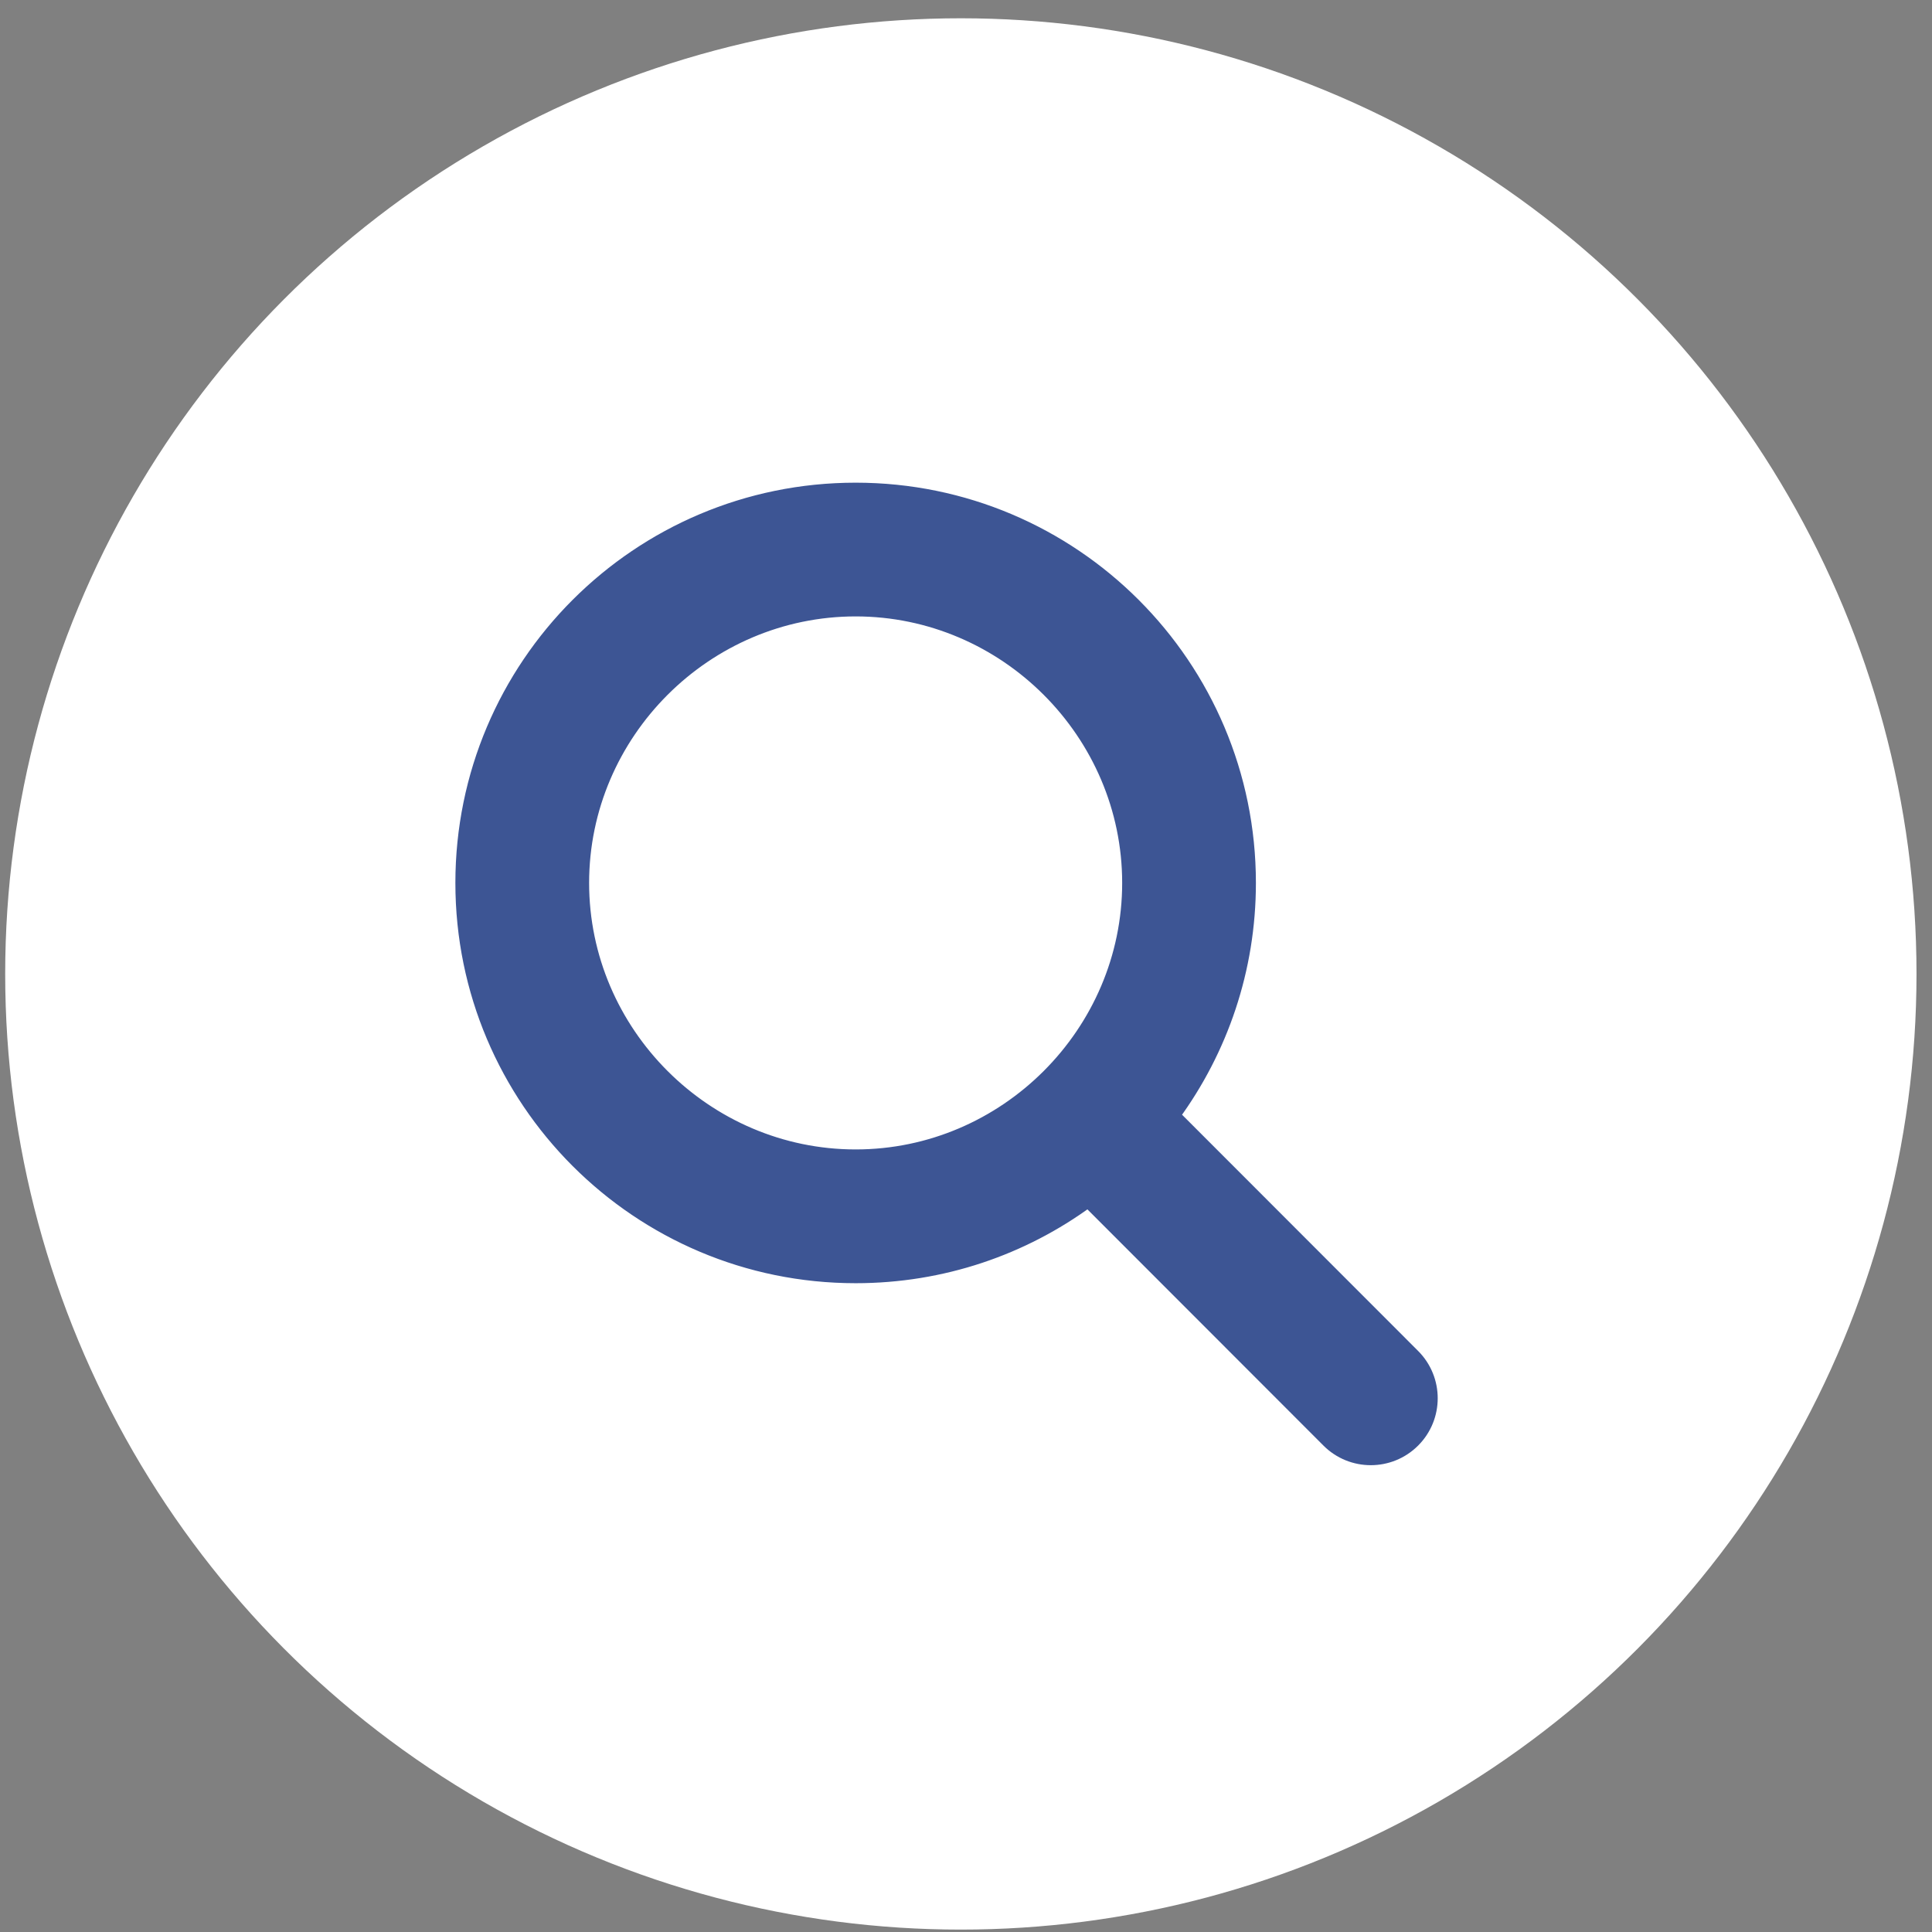 <?xml version="1.0" encoding="UTF-8" standalone="no"?>
<!DOCTYPE svg PUBLIC "-//W3C//DTD SVG 1.1//EN" "http://www.w3.org/Graphics/SVG/1.1/DTD/svg11.dtd">
<svg width="100%" height="100%" viewBox="0 0 54 54" version="1.1" xmlns="http://www.w3.org/2000/svg" xmlns:xlink="http://www.w3.org/1999/xlink" xml:space="preserve" xmlns:serif="http://www.serif.com/" style="fill-rule:evenodd;clip-rule:evenodd;stroke-linejoin:round;stroke-miterlimit:2;">
    <rect x="0" y="0" width="54" height="54" fill="#808080" stroke="none"/>
    <g id="Investmentsätze-Icon" serif:id="Investmentsätze Icon">
        <g>
            <circle cx="26.856" cy="27.222" r="26.711" style="fill:white;"/>
        </g>
        <path id="Investmentsätze-Icon1" serif:id="Investmentsätze Icon" d="M34.928,24.678C34.928,27.109 34.139,29.353 32.81,31.175L39.513,37.883C40.175,38.545 40.175,39.619 39.513,40.281C38.851,40.943 37.776,40.943 37.115,40.281L30.412,33.573C28.591,34.907 26.346,35.691 23.916,35.691C17.832,35.691 12.903,30.762 12.903,24.678C12.903,18.595 17.832,13.666 23.916,13.666C29.999,13.666 34.928,18.595 34.928,24.678ZM23.916,32.302C28.098,32.302 31.54,28.861 31.54,24.678C31.54,20.496 28.098,17.054 23.916,17.054C19.733,17.054 16.291,20.496 16.291,24.678C16.291,28.861 19.733,32.302 23.916,32.302Z" style="fill:rgb(61,85,148);fill-rule:nonzero;stroke:rgb(61,85,148);stroke-width:0.35px;"/>
    </g>
</svg>
